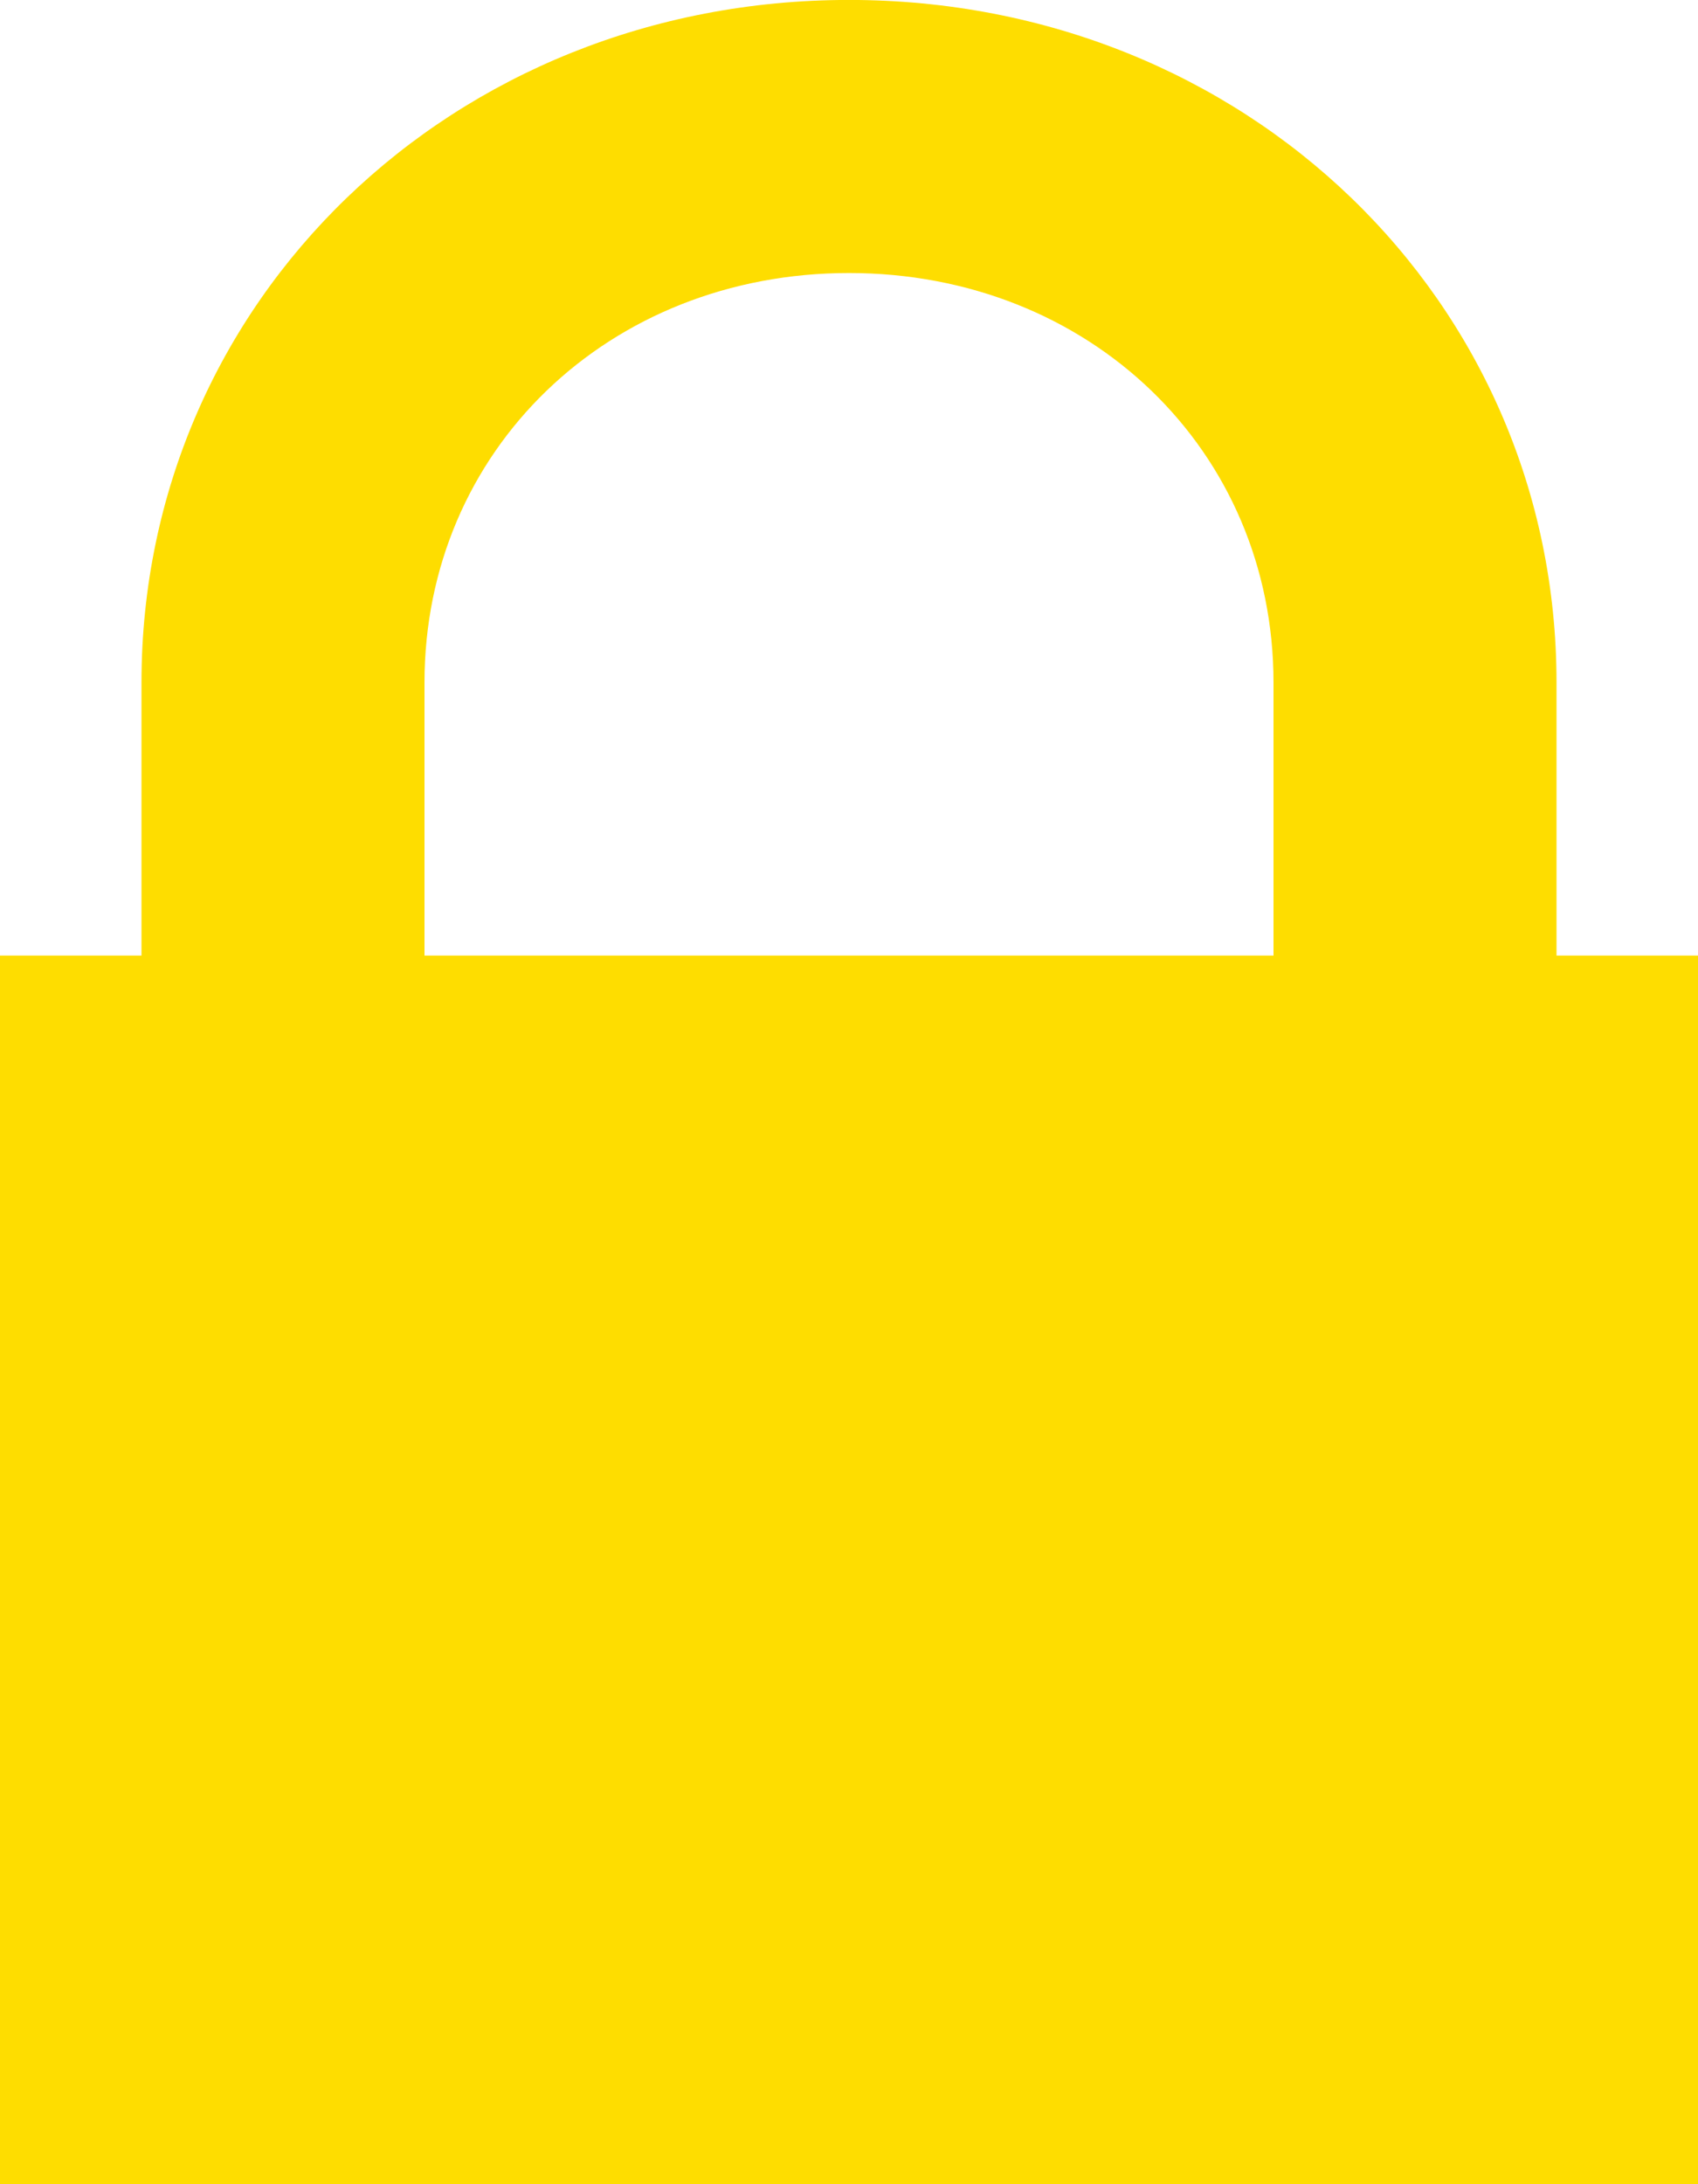 <svg xmlns="http://www.w3.org/2000/svg" xmlns:xlink="http://www.w3.org/1999/xlink" preserveAspectRatio="xMidYMid" width="28" height="36" viewBox="0 0 28 36">
  <defs>
    <style>

      .cls-2 {
        fill: #fedd00;
      }
    </style>
  </defs>
  <path d="M25.667,15.750 C25.667,15.750 25.667,11.250 25.667,11.250 C25.667,4.950 20.533,-0.001 14.000,-0.001 C7.467,-0.001 2.333,4.950 2.333,11.250 C2.333,11.250 2.333,15.750 2.333,15.750 C2.333,15.750 -0.000,15.750 -0.000,15.750 C-0.000,15.750 -0.000,36.000 -0.000,36.000 C-0.000,36.000 28.000,36.000 28.000,36.000 C28.000,36.000 28.000,15.750 28.000,15.750 C28.000,15.750 25.667,15.750 25.667,15.750 ZM7.000,11.250 C7.000,7.425 10.033,4.500 14.000,4.500 C17.967,4.500 21.000,7.425 21.000,11.250 C21.000,11.250 21.000,15.750 21.000,15.750 C21.000,15.750 7.000,15.750 7.000,15.750 C7.000,15.750 7.000,11.250 7.000,11.250 Z" id="path-1" class="cls-2" fill-rule="evenodd"/>
</svg>
